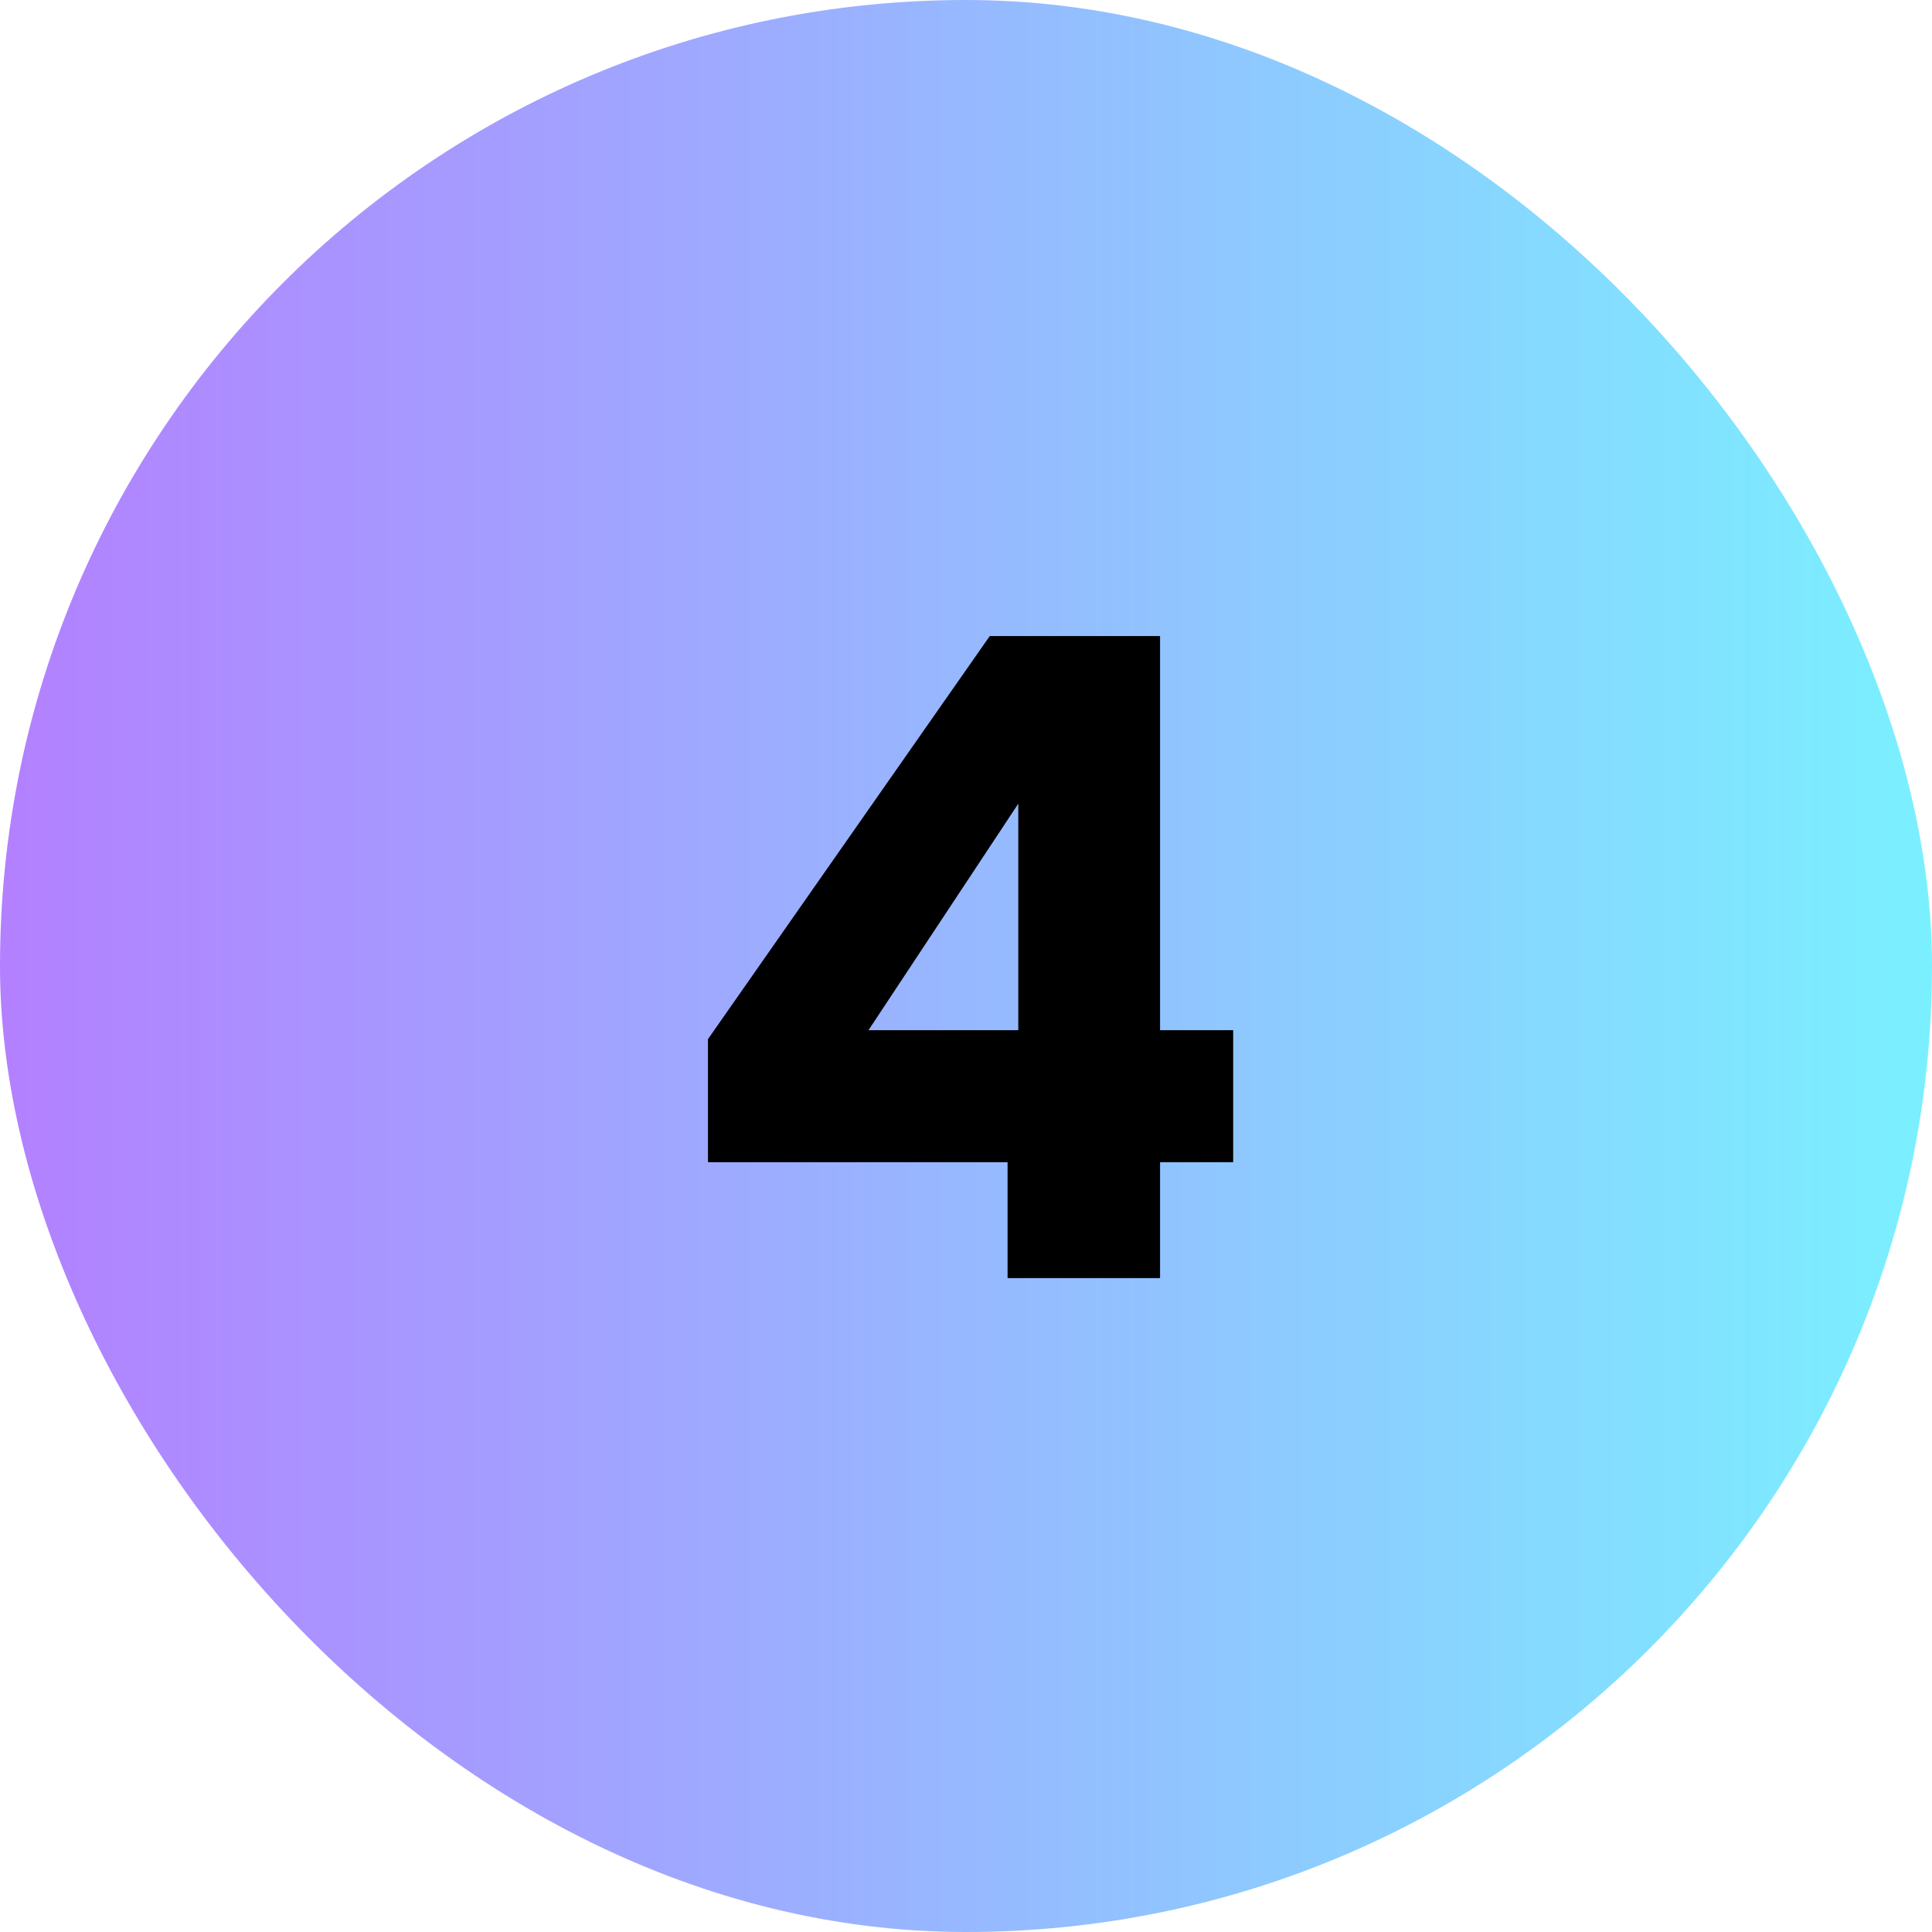 <svg width="65" height="65" viewBox="0 0 65 65" fill="none" xmlns="http://www.w3.org/2000/svg">
<rect width="65" height="65" rx="32.5" fill="url(#paint0_linear_19_841)"/>
<path d="M23.819 39.1V34.96L33.299 21.4H39.029V34.66H41.489V39.1H39.029V43H33.899V39.1H23.819ZM34.259 27.04L29.219 34.66H34.259V27.04Z" fill="black"/>
<defs>
<linearGradient id="paint0_linear_19_841" x1="0" y1="32.5" x2="65" y2="32.5" gradientUnits="userSpaceOnUse">
<stop stop-color="#B380FF"/>
<stop offset="1" stop-color="#7AF0FF"/>
</linearGradient>
</defs>
</svg>
